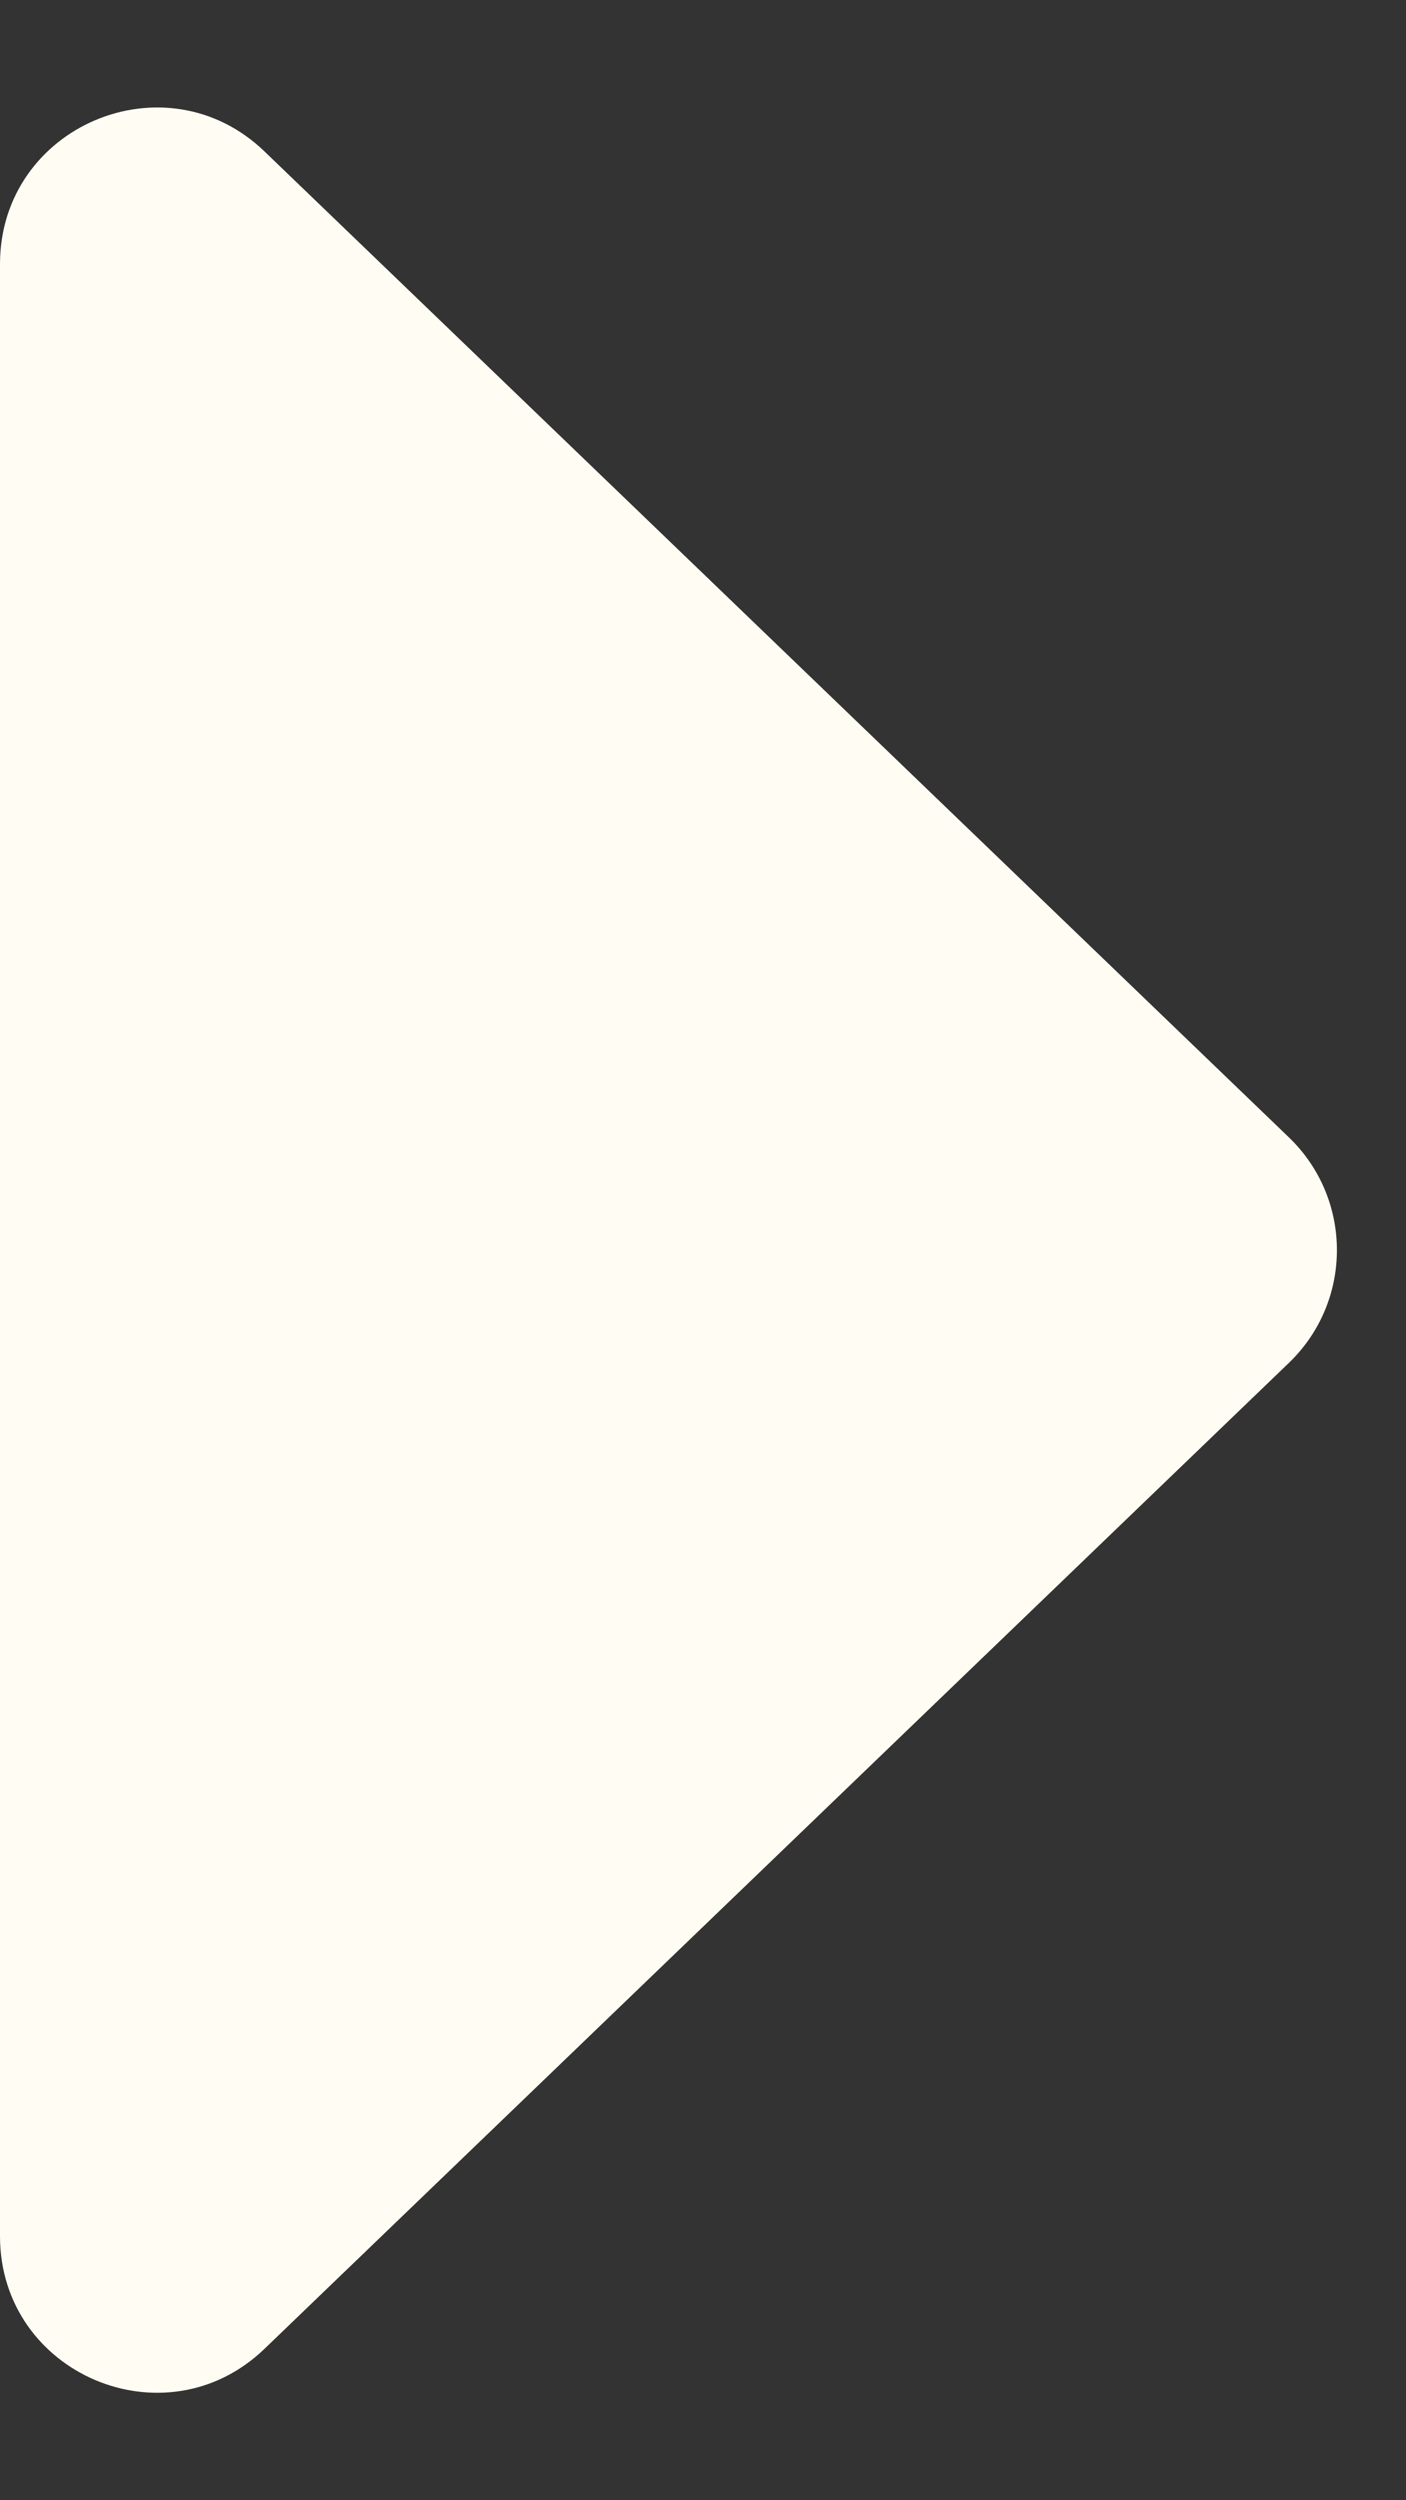 <svg width="9" height="16" viewBox="0 0 9 16" fill="none" xmlns="http://www.w3.org/2000/svg">
<rect x="0" y="0" width="9" height="16" fill="#333333" stroke="none"/>
<path d="M8.251 7.279C8.66 7.673 8.66 8.327 8.251 8.721L1.693 15.031C1.058 15.642 2.02193e-07 15.192 2.40732e-07 14.31L7.92389e-07 1.69C8.30928e-07 0.808 1.058 0.358 1.693 0.969L8.251 7.279Z" fill="#FFFCF3"/>
</svg>
